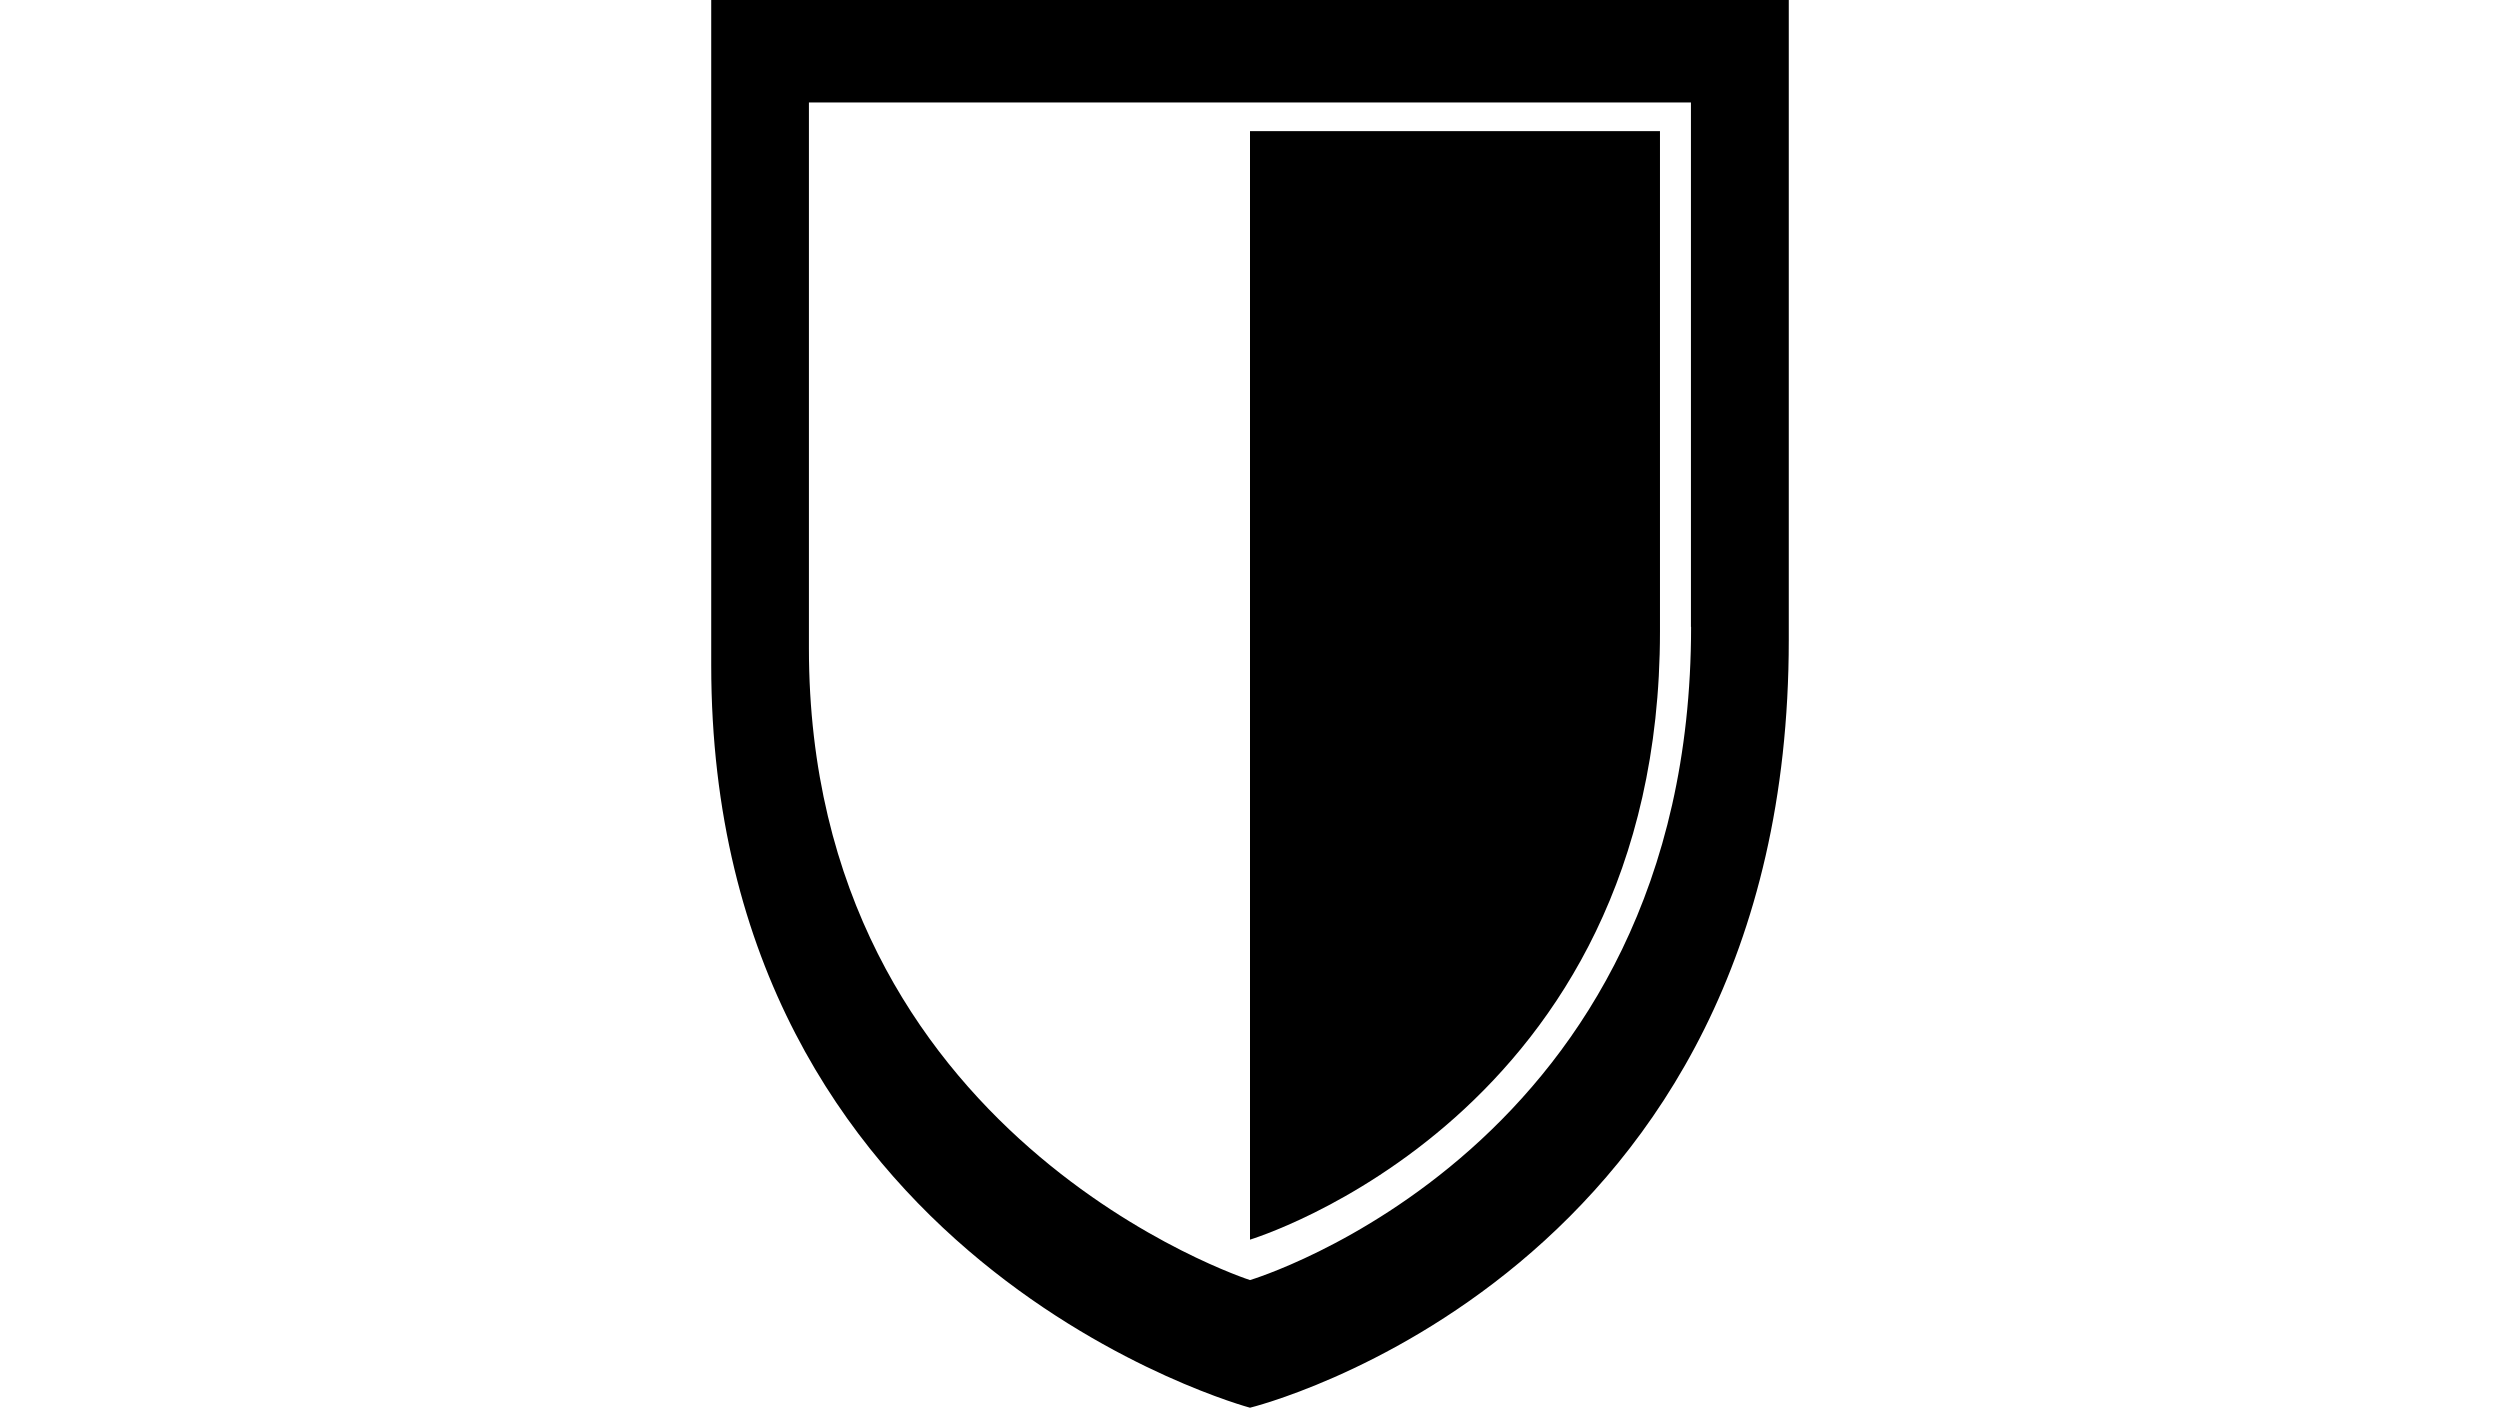 <?xml version="1.0" encoding="UTF-8" standalone="no"?>
<!-- Created with Inkscape (http://www.inkscape.org/) -->

<svg
   width="144.456mm"
   height="81.341mm"
   viewBox="0 0 1000 1000"
   version="1.1"
   id="defence"
   inkscape:version="1.2.1 (9c6d41e410, 2022-07-14)"
   sodipodi:docname="research.svg"
   xmlns:inkscape="http://www.inkscape.org/namespaces/inkscape"
   xmlns:sodipodi="http://sodipodi.sourceforge.net/DTD/sodipodi-0.dtd"
   xmlns="http://www.w3.org/2000/svg"
   xmlns:svg="http://www.w3.org/2000/svg">
<path fill="none" d="M186.667 460.601C186.667 808.634 500 909.326 500 909.326s313.333-93.153 313.333-464.009V72.808H186.667v387.793zM500 93.153h291.232v355.572C791.232 793.349 500 880.512 500 880.512V93.153z"></path>
<path d="M117.267 0v472.478C117.267 897.552 500 1000 500 1000s382.733-93.153 382.733-545.286V0H117.267zm696.066 445.317C813.333 816.173 500 909.326 500 909.326S186.667 808.531 186.667 460.601V72.808h626.562v372.509h.104z"></path>
<path d="M791.232 448.725V93.153H500v787.463c0-.104 291.232-87.267 291.232-431.891z"></path>
</svg>